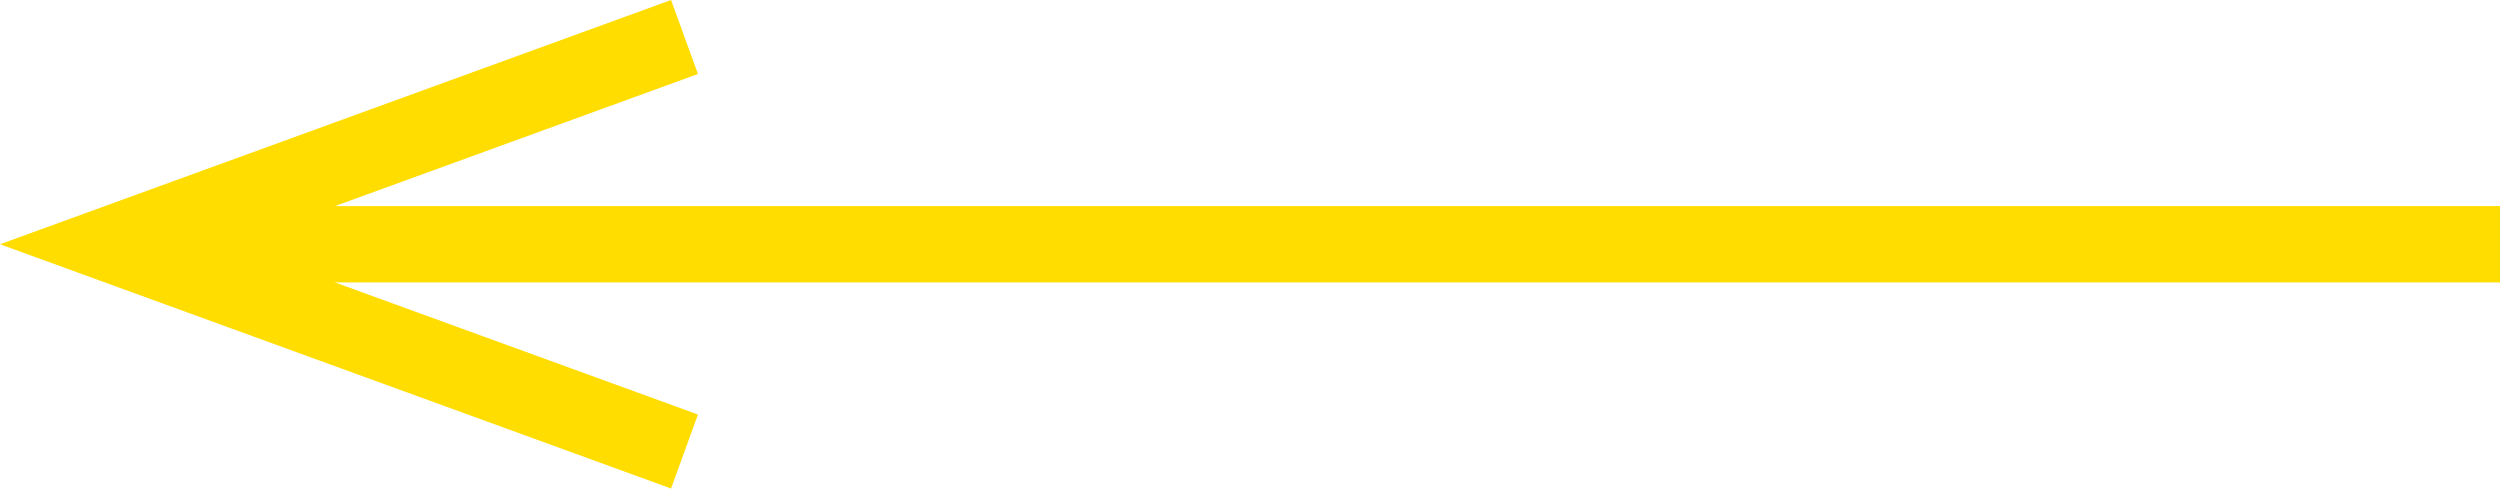 <?xml version="1.0" encoding="UTF-8"?> <!-- Creator: CorelDRAW 2020 (64-Bit) --> <svg xmlns="http://www.w3.org/2000/svg" xmlns:xlink="http://www.w3.org/1999/xlink" xmlns:xodm="http://www.corel.com/coreldraw/odm/2003" xml:space="preserve" width="210.292mm" height="41.092mm" style="shape-rendering:geometricPrecision; text-rendering:geometricPrecision; image-rendering:optimizeQuality; fill-rule:evenodd; clip-rule:evenodd" viewBox="0 0 12115.73 2367.47"> <defs> <style type="text/css"> <![CDATA[ .str0 {stroke:#FFDD00;stroke-width:369.92;stroke-miterlimit:22.926} .str1 {stroke:#FFDD00;stroke-width:11.52;stroke-miterlimit:22.926} .fil0 {fill:none} .fil1 {fill:#FFDD00;fill-rule:nonzero} ]]> </style> </defs> <g id="Слой_x0020_1">  <g id="Слой_2" data-name="Ð¡Ð»Ð¾Ð¹ 2"> <g id="Слой_1-2" data-name="Ð¡Ð»Ð¾Ð¹ 1"> <line class="fil0 str0" x1="12115.73" y1="1183.74" x2="1061.88" y2="1183.74"></line> <polygon class="fil1 str1" points="3248.73,7.39 3375.12,355.11 1098.26,1183.74 3375.12,2012.36 3248.73,2360.09 16.85,1183.74 "></polygon> </g> </g> </g> </svg> 